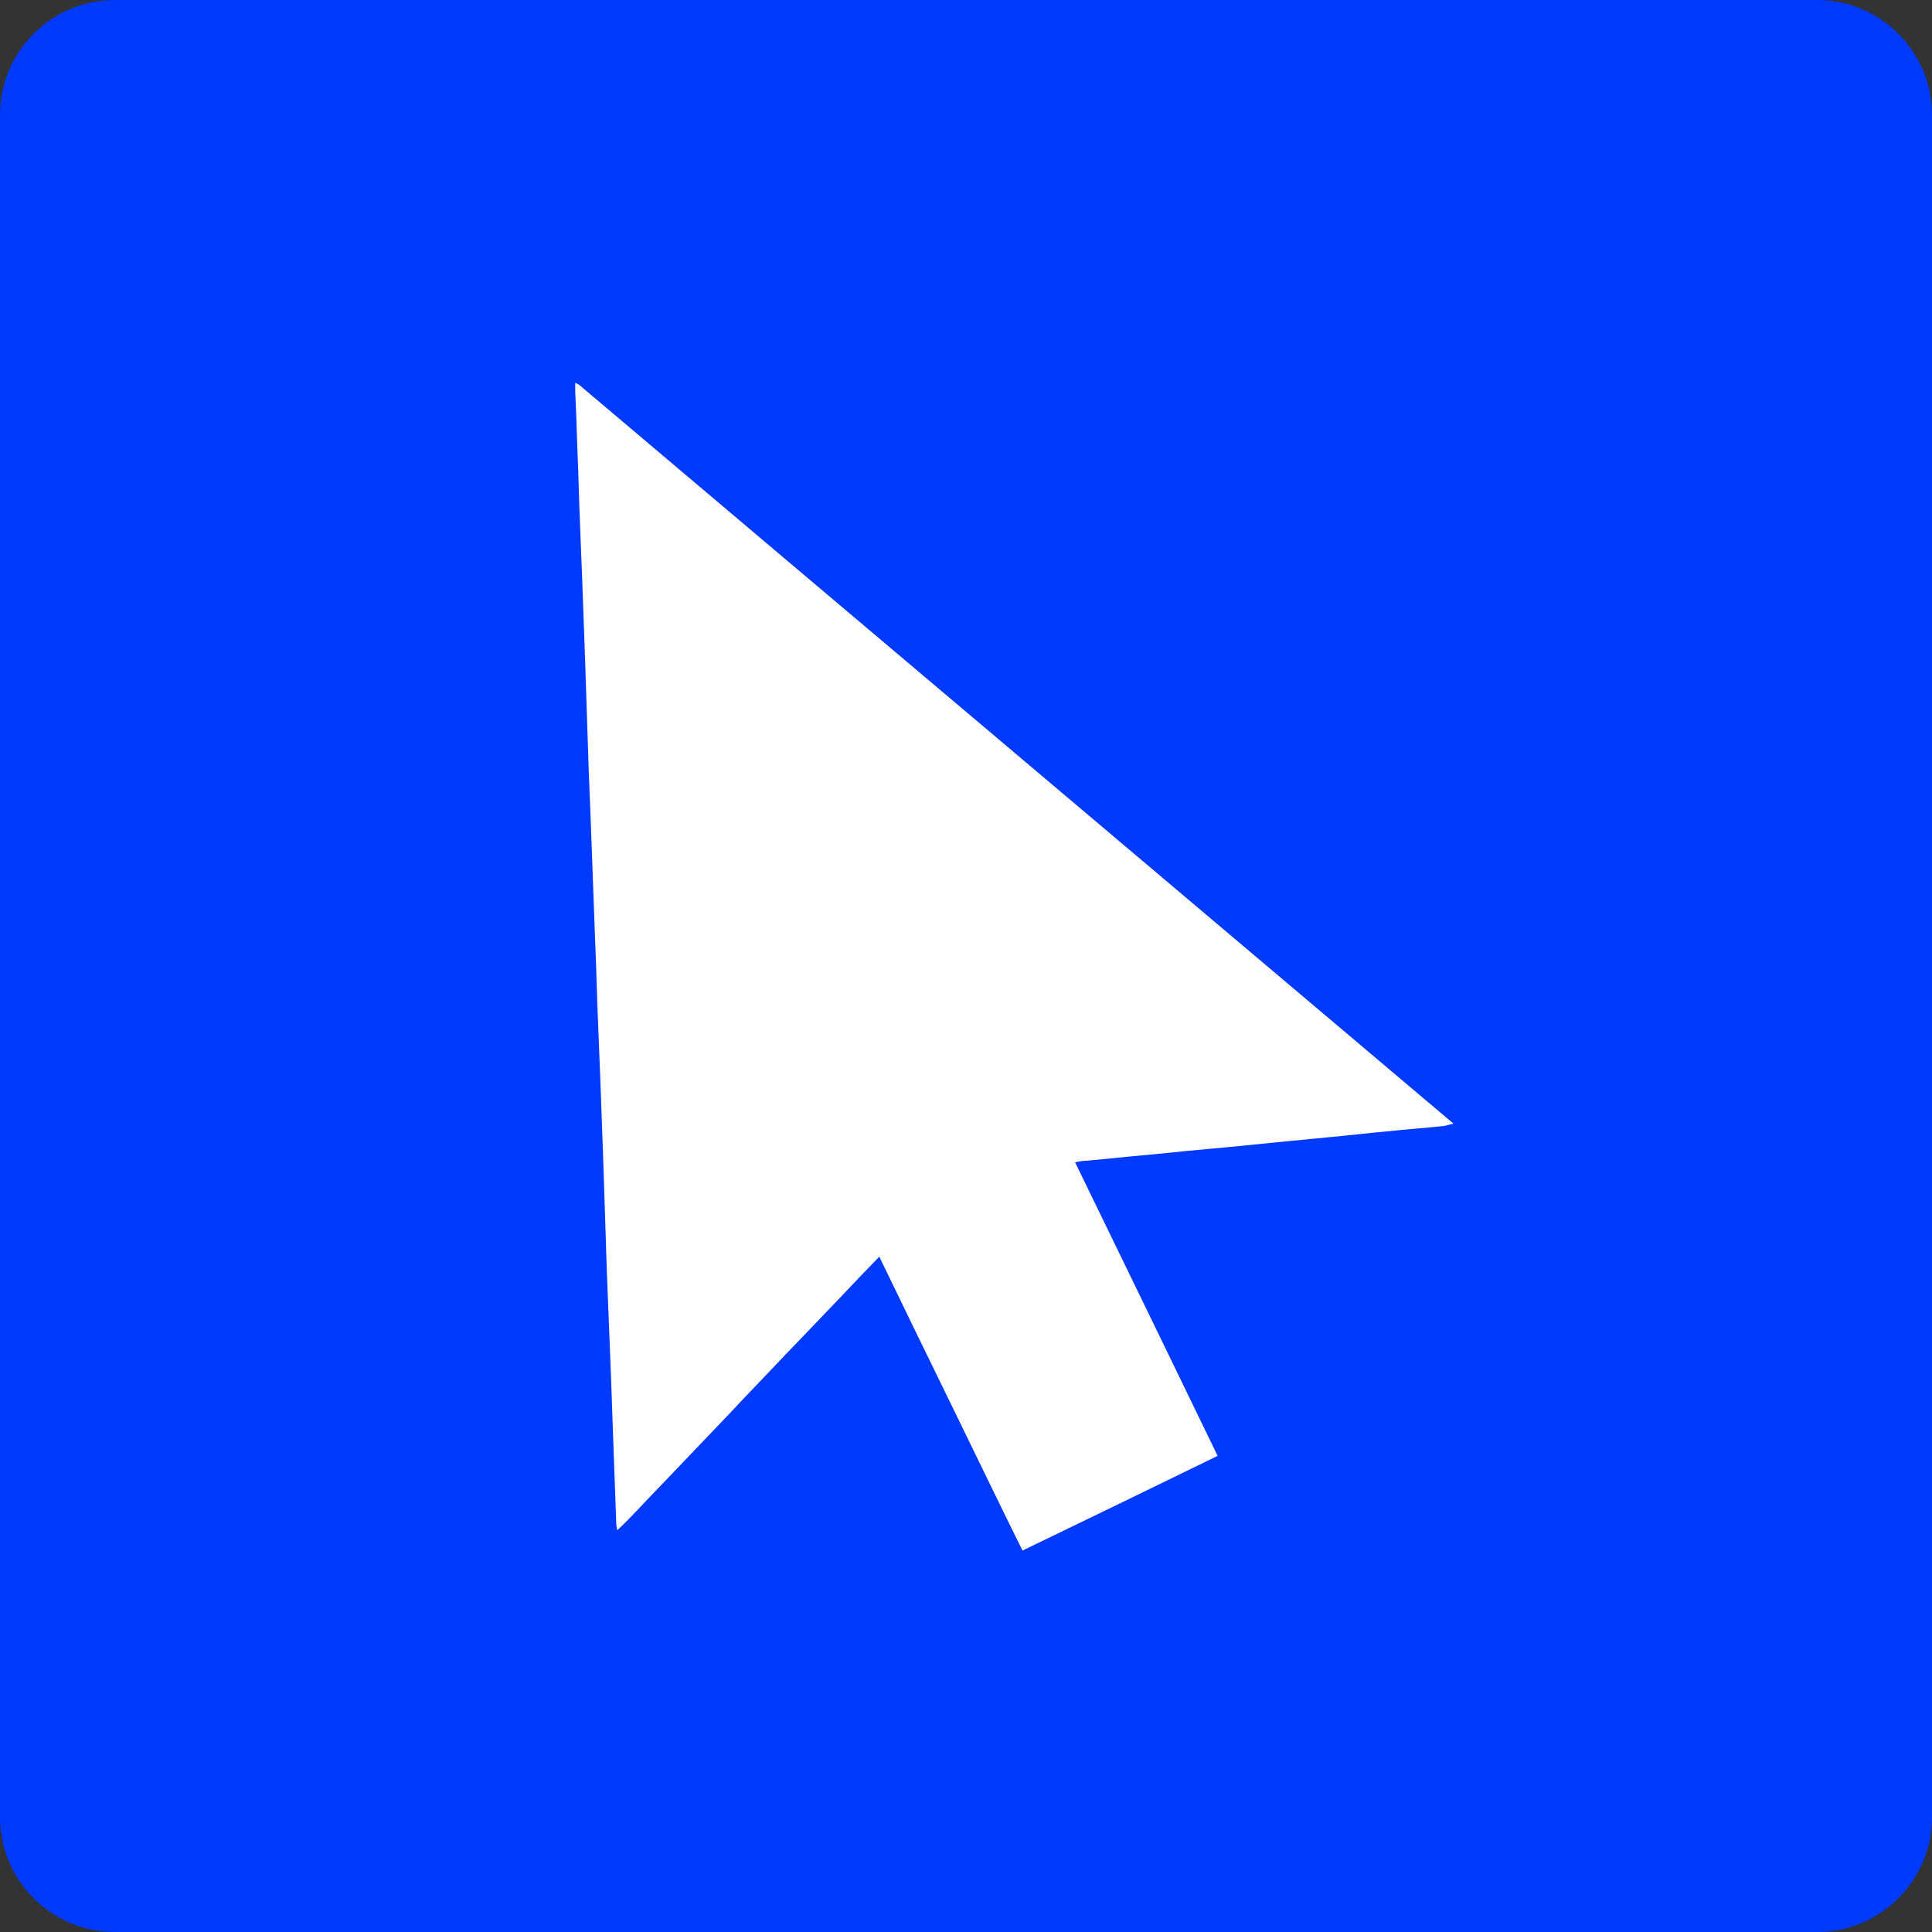 <?xml version="1.0" encoding="utf-8"?>
<!-- Generator: Adobe Illustrator 22.1.0, SVG Export Plug-In . SVG Version: 6.00 Build 0)  -->
<svg version="1.1" id="Calque_1" xmlns="http://www.w3.org/2000/svg" xmlns:xlink="http://www.w3.org/1999/xlink" x="0px" y="0px"
	 viewBox="0 0 569.3 569.3" style="enable-background:new 0 0 569.3 569.3;" xml:space="preserve">
<rect x="0" y="0" width="569.3" height="569.3" fill="#333333" stroke="none"/>
<style type="text/css">
	.st0{fill:#0039FF;}
	.st1{fill:#FFFFFF;}
</style>
<path id="fond_1_" class="st0" d="M535.5,569.3H33.8C15.2,569.3,0,554.1,0,535.5V33.8C0,15.2,15.2,0,33.8,0h501.7
	c18.6,0,33.8,15.2,33.8,33.8v501.7C569.3,554.1,554.1,569.3,535.5,569.3z"/>
<path class="st1" d="M316.8,342.5c14.1,29,28,57.6,42,86.5c-19.3,9.4-38.2,18.6-57.5,27.9c-7.2-14.5-14.1-28.9-21.1-43.2
	c-7-14.3-14-28.7-21.1-43.4c-3.9,4-7.5,7.8-11.1,11.6c-3.7,3.9-7.4,7.7-11.1,11.6c-3.7,3.8-7.3,7.6-10.9,11.4
	c-3.6,3.8-7.3,7.6-10.9,11.5c-3.6,3.8-7.3,7.6-10.9,11.4c-3.7,3.9-7.4,7.8-11.1,11.6c-3.6,3.7-7.1,7.7-11.2,11.5
	c-0.2-0.9-0.3-1.4-0.3-1.8c-0.3-8.2-0.6-16.5-0.9-24.7c-0.4-11.7-0.8-23.3-1.3-35c-0.2-5-0.4-10.1-0.6-15.1
	c-0.4-11.4-0.7-22.7-1.1-34.1c-0.5-14.9-1.1-29.7-1.7-44.6c-0.2-6.7-0.4-13.4-0.7-20.1c-0.4-10.9-0.8-21.9-1.2-32.8
	c-0.2-5-0.4-10.1-0.6-15.1c-0.4-11.1-0.7-22.2-1.1-33.3c-0.5-15.1-1.1-30.2-1.7-45.3c-0.2-6.8-0.4-13.6-0.7-20.4
	c-0.1-4.4-0.3-8.8-0.5-13.2c0-0.8,0-1.5,0-2.6c0.8,0.4,1.1,0.5,1.4,0.8c85.6,72.4,171.3,144.7,257.4,217.5c-1.3,0.3-2.1,0.6-2.9,0.7
	c-5.6,0.6-11.3,1-16.9,1.6c-5.6,0.5-11.3,1.2-16.9,1.7c-3.8,0.4-7.6,0.7-11.4,1.1c-6,0.6-12.1,1.2-18.1,1.8c-4,0.4-8,0.7-11.9,1.1
	c-5.8,0.6-11.6,1.2-17.4,1.7c-4.1,0.4-8.1,0.8-12.2,1.2C319.3,342,318.2,342.2,316.8,342.5z"/>
</svg>

